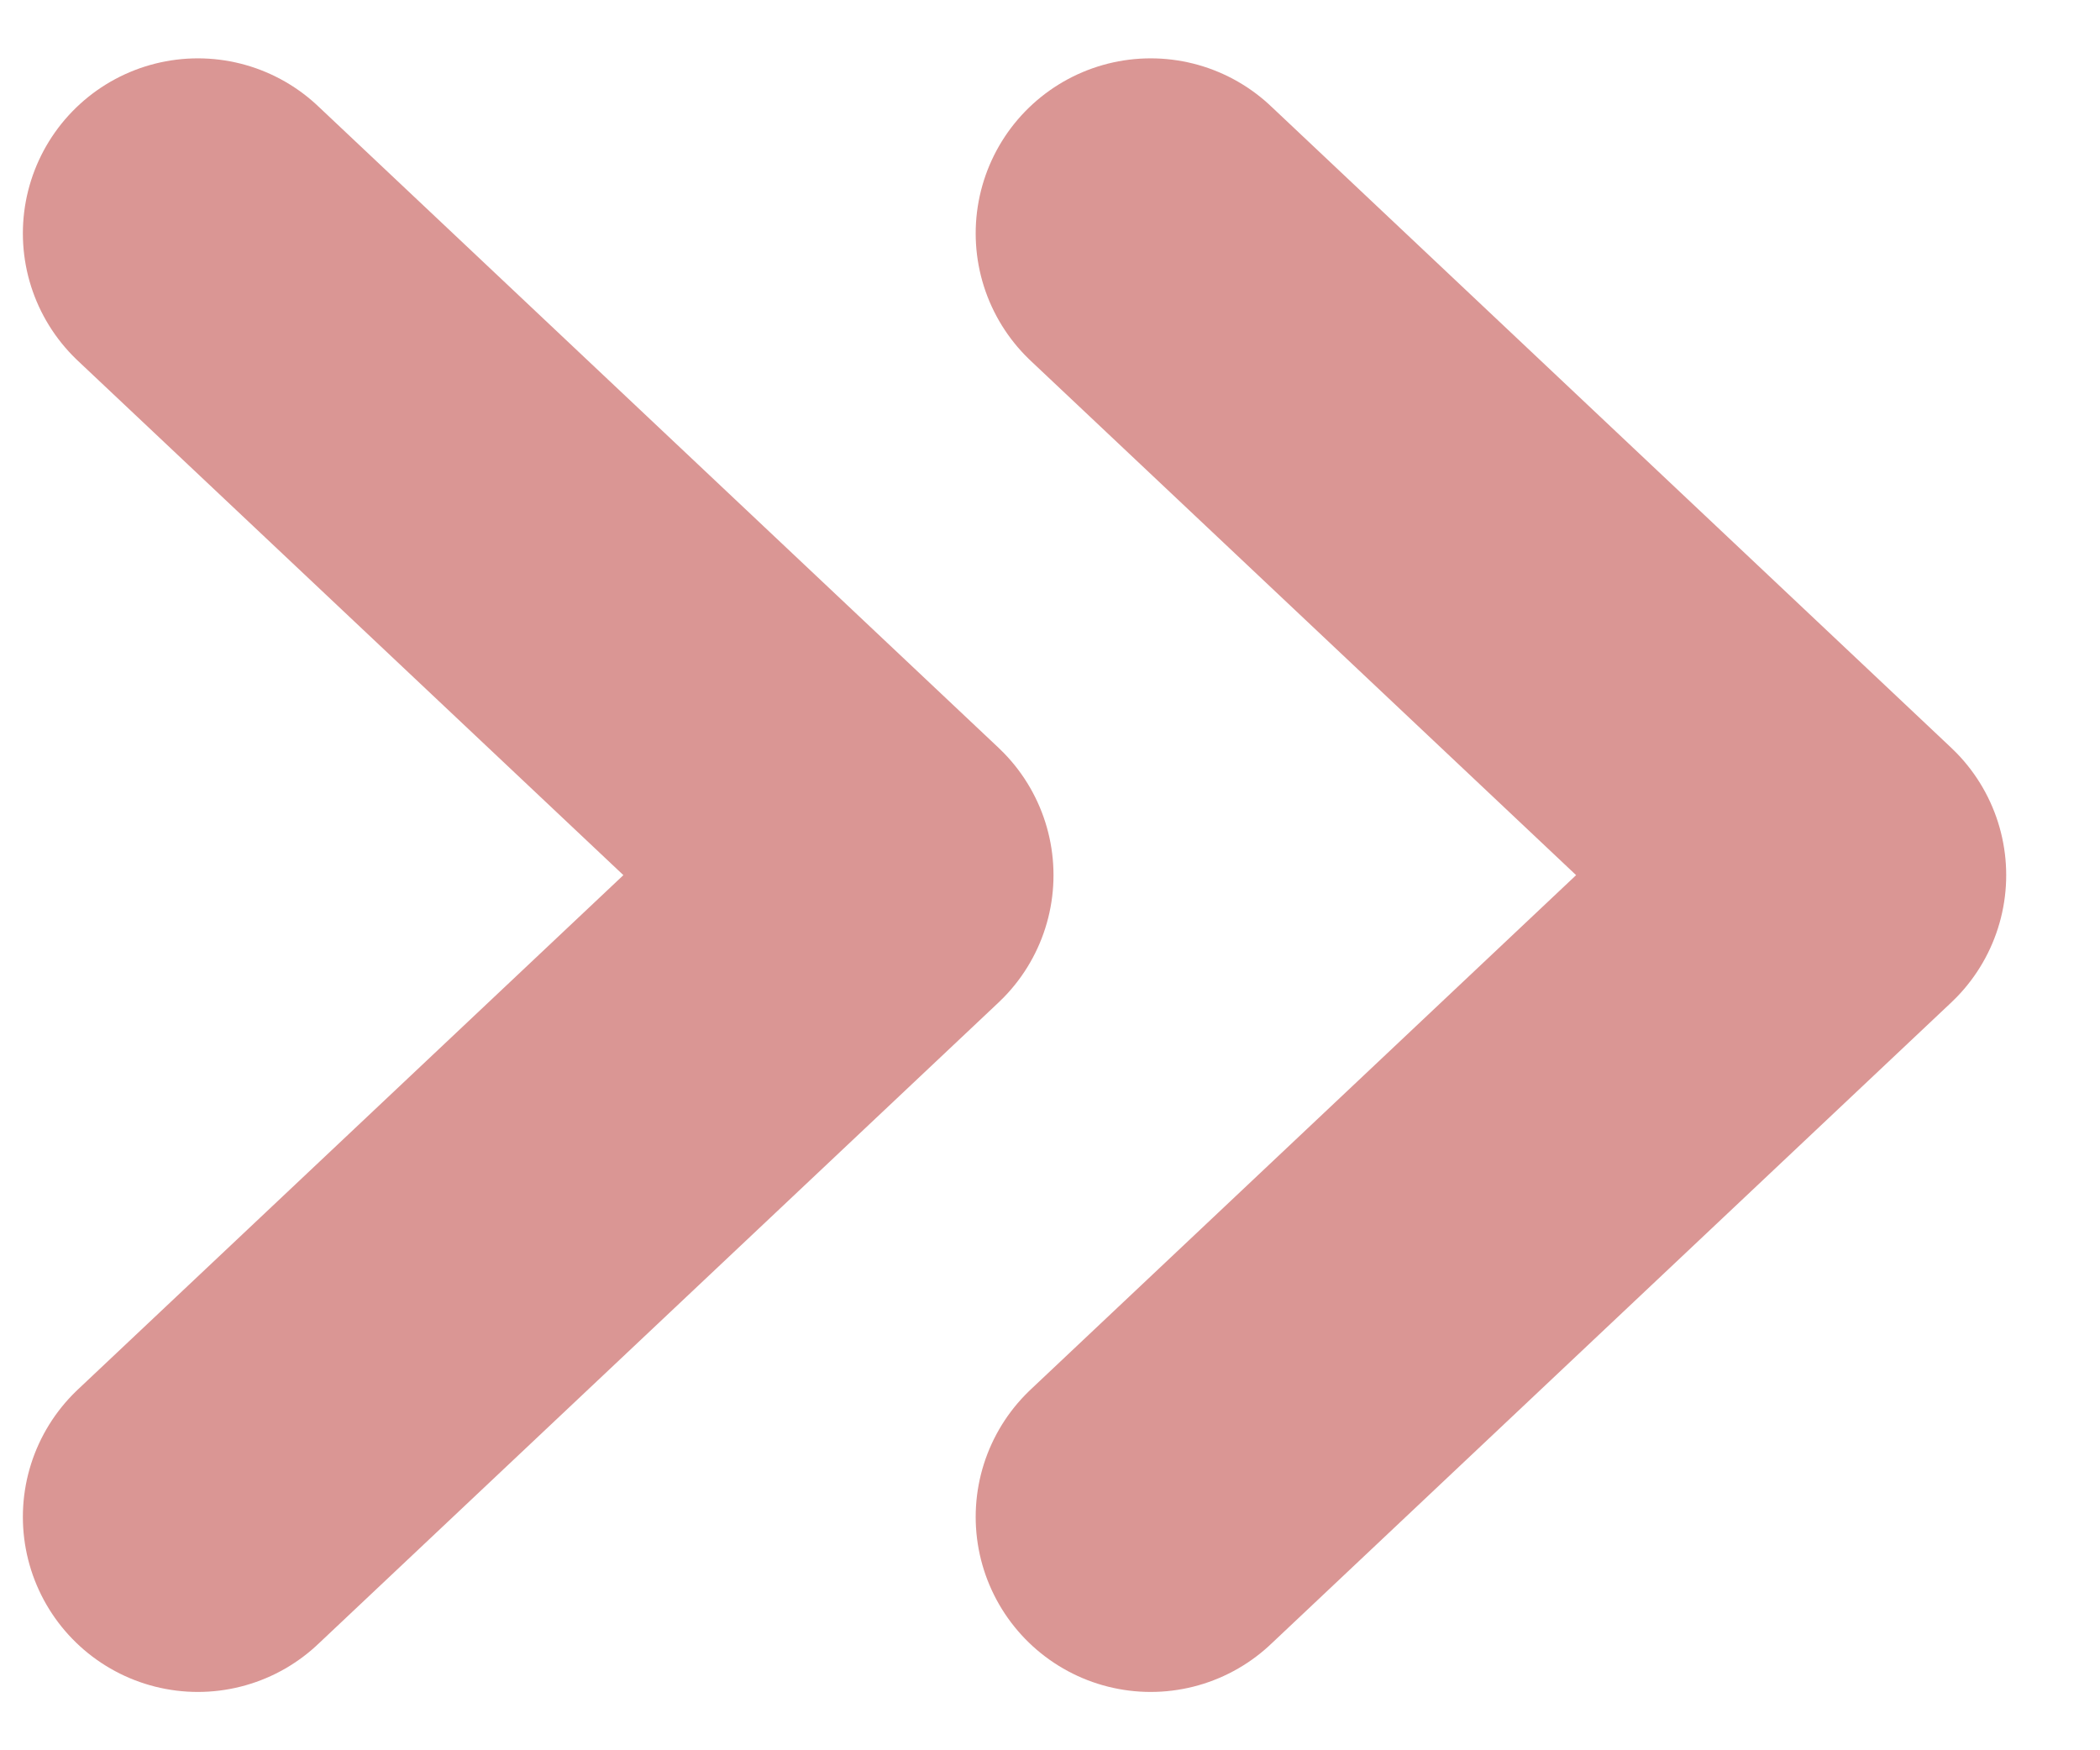 <svg width="18" height="15" viewBox="0 0 18 15" fill="none" xmlns="http://www.w3.org/2000/svg">
<path id="Vector" d="M1.696 2L7.53 7.5L1.696 13M9.863 2L15.696 7.5L9.863 13" stroke="#DA9694" stroke-width="3" stroke-linecap="round" stroke-linejoin="round"/>
</svg>
